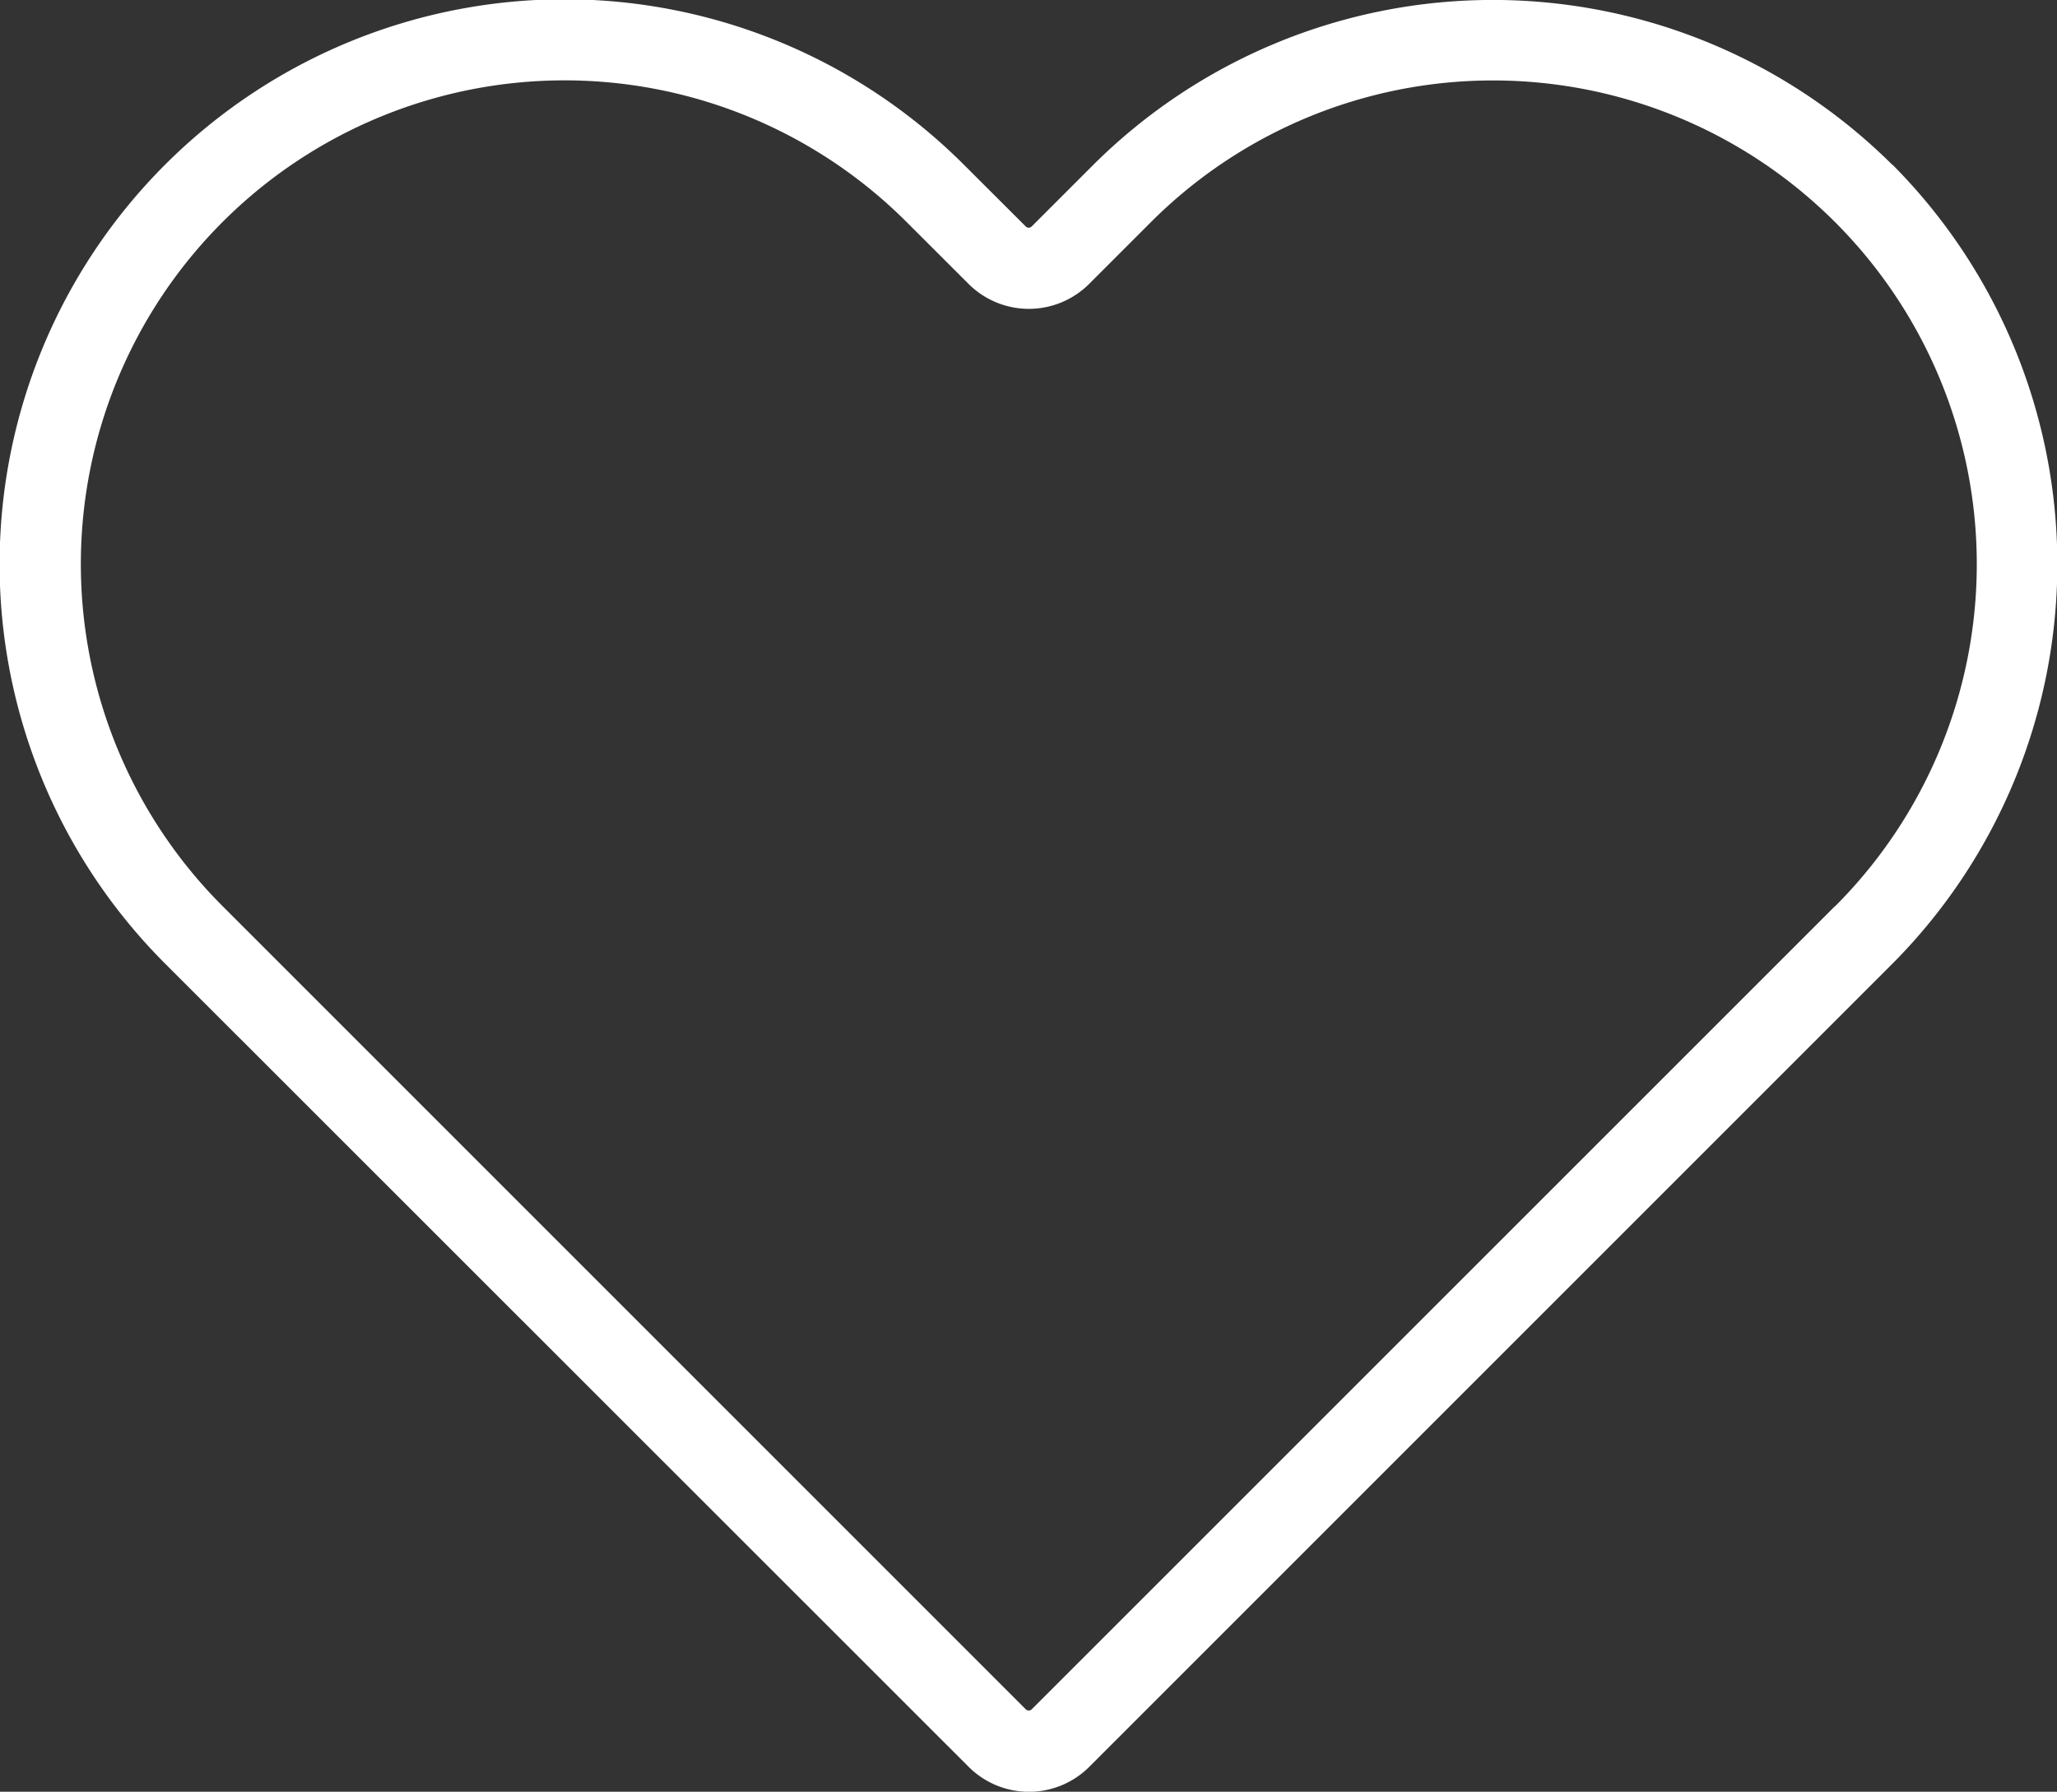 <?xml version="1.0" encoding="UTF-8"?>
<svg xmlns="http://www.w3.org/2000/svg" width="52.738" height="45.938" viewBox="0 0 52.738 45.938">
  <rect x="0" y="0" width="52.738" height="45.938" fill="#333333" stroke="none"/>
  <path fill="#fff" d="M658.683,265.8a14.522,14.522,0,0,0-20.481,0l-1.581,1.581a.107.107,0,0,1-.155,0l-1.584-1.581A14.481,14.481,0,0,0,614.4,286.28L635,306.872a2.187,2.187,0,0,0,3.1,0l20.592-20.592a14.524,14.524,0,0,0,0-20.479Zm-1.47,19.011L636.622,305.4a.11.11,0,0,1-.155,0l-20.592-20.592a12.4,12.4,0,0,1,17.537-17.54L635,268.854a2.188,2.188,0,0,0,3.094,0l1.583-1.583a12.4,12.4,0,0,1,17.54,17.542Z" transform="translate(-610.169 -261.576)"></path>
</svg>
